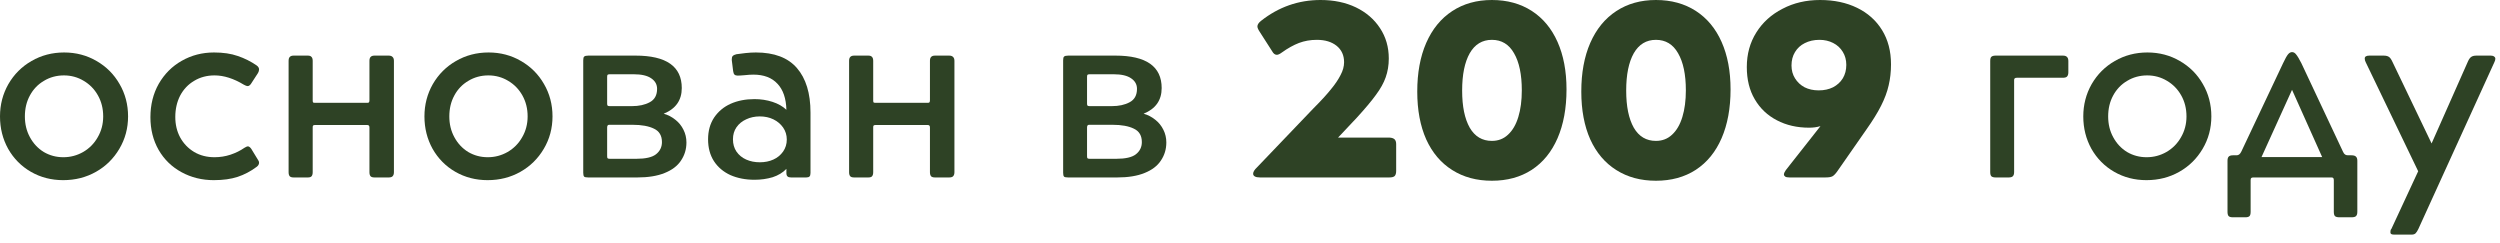 <?xml version="1.0" encoding="UTF-8"?> <svg xmlns="http://www.w3.org/2000/svg" width="268" height="26" viewBox="0 0 268 26" fill="none"><path d="M6.771 19.312C5.505 19.312 4.354 19.016 3.312 18.417C2.281 17.823 1.469 17 0.875 15.958C0.292 14.906 0 13.745 0 12.479C0 11.229 0.297 10.078 0.896 9.021C1.505 7.969 2.333 7.141 3.375 6.542C4.427 5.932 5.594 5.625 6.875 5.625C8.151 5.625 9.312 5.932 10.354 6.542C11.396 7.141 12.213 7.958 12.812 9C13.422 10.042 13.729 11.203 13.729 12.479C13.729 13.745 13.417 14.906 12.792 15.958C12.177 17 11.344 17.823 10.292 18.417C9.234 19.016 8.062 19.312 6.771 19.312ZM6.792 16.854C7.552 16.854 8.26 16.667 8.917 16.292C9.583 15.906 10.104 15.375 10.479 14.708C10.865 14.042 11.062 13.302 11.062 12.479C11.062 11.646 10.875 10.896 10.5 10.229C10.125 9.562 9.615 9.042 8.979 8.667C8.339 8.281 7.63 8.083 6.854 8.083C6.062 8.083 5.344 8.281 4.708 8.667C4.068 9.042 3.568 9.562 3.208 10.229C2.844 10.896 2.667 11.646 2.667 12.479C2.667 13.302 2.844 14.042 3.208 14.708C3.568 15.375 4.062 15.906 4.688 16.292C5.323 16.667 6.026 16.854 6.792 16.854Z" fill="#2E4225"></path><path d="M27.688 17.188C27.74 17.26 27.771 17.344 27.771 17.438C27.771 17.62 27.677 17.771 27.5 17.896C26.859 18.37 26.188 18.724 25.479 18.958C24.771 19.193 23.917 19.312 22.917 19.312C21.651 19.312 20.5 19.026 19.458 18.458C18.417 17.891 17.594 17.094 17 16.062C16.417 15.037 16.125 13.87 16.125 12.562C16.125 11.229 16.422 10.037 17.021 8.979C17.63 7.927 18.448 7.104 19.479 6.521C20.521 5.927 21.672 5.625 22.938 5.625C23.922 5.625 24.771 5.75 25.479 6C26.198 6.24 26.88 6.578 27.521 7.021C27.688 7.146 27.771 7.286 27.771 7.438C27.771 7.562 27.734 7.688 27.667 7.812L26.896 9C26.781 9.156 26.667 9.229 26.542 9.229C26.458 9.229 26.323 9.182 26.146 9.083C25.047 8.417 24 8.083 23 8.083C22.177 8.083 21.448 8.281 20.812 8.667C20.172 9.042 19.672 9.573 19.312 10.25C18.963 10.932 18.792 11.698 18.792 12.542C18.792 13.349 18.963 14.078 19.312 14.729C19.672 15.385 20.172 15.906 20.812 16.292C21.448 16.667 22.177 16.854 23 16.854C23.583 16.854 24.151 16.766 24.708 16.583C25.276 16.391 25.771 16.146 26.188 15.854C26.365 15.745 26.49 15.688 26.562 15.688C26.688 15.688 26.812 15.781 26.938 15.958L27.688 17.188Z" fill="#2E4225"></path><path d="M30.938 6.523C30.938 6.331 30.979 6.19 31.062 6.107C31.146 6.013 31.281 5.961 31.479 5.961H33C33.193 5.961 33.323 6.013 33.396 6.107C33.479 6.19 33.521 6.331 33.521 6.523V10.753C33.521 10.867 33.531 10.94 33.562 10.982C33.604 11.013 33.677 11.023 33.792 11.023H39.333C39.443 11.023 39.51 11.013 39.542 10.982C39.583 10.94 39.604 10.867 39.604 10.753V6.523C39.604 6.331 39.646 6.19 39.729 6.107C39.812 6.013 39.948 5.961 40.146 5.961H41.667C41.859 5.961 42 6.013 42.083 6.107C42.177 6.19 42.229 6.331 42.229 6.523V18.461C42.229 18.659 42.177 18.805 42.083 18.898C42 18.982 41.859 19.023 41.667 19.023H40.146C39.948 19.023 39.812 18.982 39.729 18.898C39.646 18.805 39.604 18.659 39.604 18.461V13.669C39.604 13.56 39.583 13.492 39.542 13.461C39.51 13.419 39.443 13.398 39.333 13.398H33.792C33.677 13.398 33.604 13.419 33.562 13.461C33.531 13.492 33.521 13.56 33.521 13.669V18.461C33.521 18.659 33.479 18.805 33.396 18.898C33.323 18.982 33.193 19.023 33 19.023H31.479C31.281 19.023 31.146 18.982 31.062 18.898C30.979 18.805 30.938 18.659 30.938 18.461V6.523Z" fill="#2E4225"></path><path d="M52.271 19.312C51.005 19.312 49.854 19.016 48.812 18.417C47.781 17.823 46.969 17 46.375 15.958C45.792 14.906 45.5 13.745 45.5 12.479C45.5 11.229 45.797 10.078 46.396 9.021C47.005 7.969 47.833 7.141 48.875 6.542C49.927 5.932 51.094 5.625 52.375 5.625C53.651 5.625 54.812 5.932 55.854 6.542C56.896 7.141 57.714 7.958 58.312 9C58.922 10.042 59.229 11.203 59.229 12.479C59.229 13.745 58.917 14.906 58.292 15.958C57.677 17 56.844 17.823 55.792 18.417C54.734 19.016 53.562 19.312 52.271 19.312ZM52.292 16.854C53.052 16.854 53.76 16.667 54.417 16.292C55.083 15.906 55.604 15.375 55.979 14.708C56.365 14.042 56.562 13.302 56.562 12.479C56.562 11.646 56.375 10.896 56 10.229C55.625 9.562 55.115 9.042 54.479 8.667C53.839 8.281 53.13 8.083 52.354 8.083C51.562 8.083 50.844 8.281 50.208 8.667C49.568 9.042 49.068 9.562 48.708 10.229C48.344 10.896 48.167 11.646 48.167 12.479C48.167 13.302 48.344 14.042 48.708 14.708C49.068 15.375 49.562 15.906 50.188 16.292C50.823 16.667 51.526 16.854 52.292 16.854Z" fill="#2E4225"></path><path d="M62.523 6.461C62.523 6.253 62.555 6.122 62.628 6.065C62.695 5.997 62.841 5.961 63.065 5.961H68.128C71.43 5.961 73.086 7.122 73.086 9.44C73.086 10.747 72.44 11.664 71.148 12.19C71.607 12.315 72.023 12.534 72.398 12.836C72.773 13.128 73.065 13.492 73.273 13.919C73.482 14.336 73.586 14.789 73.586 15.273C73.586 15.997 73.388 16.643 73.003 17.211C72.628 17.784 72.044 18.227 71.253 18.544C70.461 18.867 69.482 19.023 68.315 19.023H63.065C62.841 19.023 62.695 18.997 62.628 18.94C62.555 18.872 62.523 18.732 62.523 18.523V6.461ZM67.732 11.378C68.492 11.378 69.133 11.242 69.648 10.961C70.174 10.685 70.44 10.206 70.44 9.523C70.44 9.055 70.232 8.68 69.815 8.398C69.398 8.107 68.773 7.961 67.94 7.961H65.357C65.242 7.961 65.169 7.982 65.128 8.023C65.096 8.065 65.086 8.143 65.086 8.253V11.107C65.086 11.19 65.096 11.263 65.128 11.315C65.169 11.357 65.242 11.378 65.357 11.378H67.732ZM68.211 17.023C69.195 17.023 69.898 16.867 70.315 16.544C70.742 16.211 70.961 15.773 70.961 15.232C70.961 14.539 70.674 14.06 70.107 13.794C69.549 13.518 68.784 13.378 67.815 13.378H65.294C65.154 13.378 65.086 13.477 65.086 13.669V16.732C65.086 16.846 65.096 16.919 65.128 16.961C65.169 17.003 65.242 17.023 65.357 17.023H68.211Z" fill="#2E4225"></path><path d="M84.302 18.104C83.912 18.51 83.417 18.807 82.823 19C82.224 19.177 81.578 19.271 80.885 19.271C79.927 19.271 79.062 19.104 78.302 18.771C77.552 18.427 76.958 17.927 76.531 17.271C76.115 16.62 75.906 15.844 75.906 14.938C75.906 14.037 76.12 13.26 76.552 12.604C76.995 11.953 77.583 11.458 78.323 11.125C79.073 10.792 79.927 10.625 80.885 10.625C81.562 10.625 82.203 10.724 82.802 10.917C83.412 11.115 83.912 11.396 84.302 11.771C84.271 10.552 83.953 9.62 83.344 8.979C82.745 8.328 81.885 8 80.76 8C80.495 8 80.177 8.021 79.802 8.062C79.438 8.094 79.198 8.104 79.073 8.104C78.932 8.104 78.823 8.073 78.74 8C78.667 7.932 78.62 7.807 78.594 7.625L78.448 6.458V6.333C78.448 6.182 78.479 6.073 78.552 6C78.635 5.917 78.766 5.854 78.948 5.812C79.224 5.771 79.552 5.729 79.927 5.688C80.312 5.646 80.682 5.625 81.031 5.625C83 5.625 84.469 6.182 85.427 7.292C86.396 8.406 86.885 9.995 86.885 12.062V18.542C86.885 18.724 86.849 18.849 86.781 18.917C86.708 18.99 86.599 19.021 86.448 19.021H84.781C84.625 19.021 84.51 18.99 84.427 18.917C84.344 18.849 84.302 18.724 84.302 18.542V18.104ZM78.573 14.938C78.573 15.438 78.698 15.875 78.948 16.25C79.208 16.625 79.557 16.912 79.99 17.104C80.432 17.302 80.917 17.396 81.448 17.396C81.99 17.396 82.474 17.302 82.906 17.104C83.333 16.912 83.682 16.625 83.948 16.25C84.208 15.875 84.344 15.448 84.344 14.958C84.344 14.474 84.208 14.042 83.948 13.667C83.682 13.292 83.333 13 82.906 12.792C82.474 12.583 81.99 12.479 81.448 12.479C80.917 12.479 80.432 12.583 79.99 12.792C79.557 12.99 79.208 13.271 78.948 13.646C78.698 14.01 78.573 14.438 78.573 14.938Z" fill="#2E4225"></path><path d="M91.023 6.523C91.023 6.331 91.065 6.19 91.148 6.107C91.232 6.013 91.367 5.961 91.565 5.961H93.086C93.279 5.961 93.409 6.013 93.482 6.107C93.565 6.19 93.607 6.331 93.607 6.523V10.753C93.607 10.867 93.617 10.94 93.648 10.982C93.69 11.013 93.763 11.023 93.878 11.023H99.419C99.529 11.023 99.596 11.013 99.628 10.982C99.669 10.94 99.69 10.867 99.69 10.753V6.523C99.69 6.331 99.732 6.19 99.815 6.107C99.898 6.013 100.034 5.961 100.232 5.961H101.753C101.945 5.961 102.086 6.013 102.169 6.107C102.263 6.19 102.315 6.331 102.315 6.523V18.461C102.315 18.659 102.263 18.805 102.169 18.898C102.086 18.982 101.945 19.023 101.753 19.023H100.232C100.034 19.023 99.898 18.982 99.815 18.898C99.732 18.805 99.69 18.659 99.69 18.461V13.669C99.69 13.56 99.669 13.492 99.628 13.461C99.596 13.419 99.529 13.398 99.419 13.398H93.878C93.763 13.398 93.69 13.419 93.648 13.461C93.617 13.492 93.607 13.56 93.607 13.669V18.461C93.607 18.659 93.565 18.805 93.482 18.898C93.409 18.982 93.279 19.023 93.086 19.023H91.565C91.367 19.023 91.232 18.982 91.148 18.898C91.065 18.805 91.023 18.659 91.023 18.461V6.523Z" fill="#2E4225"></path><path d="M113.969 6.461C113.969 6.253 114 6.122 114.073 6.065C114.141 5.997 114.286 5.961 114.51 5.961H119.573C122.875 5.961 124.531 7.122 124.531 9.44C124.531 10.747 123.885 11.664 122.594 12.19C123.052 12.315 123.469 12.534 123.844 12.836C124.219 13.128 124.51 13.492 124.719 13.919C124.927 14.336 125.031 14.789 125.031 15.273C125.031 15.997 124.833 16.643 124.448 17.211C124.073 17.784 123.49 18.227 122.698 18.544C121.906 18.867 120.927 19.023 119.76 19.023H114.51C114.286 19.023 114.141 18.997 114.073 18.94C114 18.872 113.969 18.732 113.969 18.523V6.461ZM119.177 11.378C119.938 11.378 120.578 11.242 121.094 10.961C121.62 10.685 121.885 10.206 121.885 9.523C121.885 9.055 121.677 8.68 121.26 8.398C120.844 8.107 120.219 7.961 119.385 7.961H116.802C116.688 7.961 116.615 7.982 116.573 8.023C116.542 8.065 116.531 8.143 116.531 8.253V11.107C116.531 11.19 116.542 11.263 116.573 11.315C116.615 11.357 116.688 11.378 116.802 11.378H119.177ZM119.656 17.023C120.641 17.023 121.344 16.867 121.76 16.544C122.188 16.211 122.406 15.773 122.406 15.232C122.406 14.539 122.12 14.06 121.552 13.794C120.995 13.518 120.229 13.378 119.26 13.378H116.74C116.599 13.378 116.531 13.477 116.531 13.669V16.732C116.531 16.846 116.542 16.919 116.573 16.961C116.615 17.003 116.688 17.023 116.802 17.023H119.656Z" fill="#2E4225"></path><path d="M140.794 11.625C141.596 10.823 142.221 10.141 142.669 9.583C143.128 9.031 143.471 8.516 143.711 8.042C143.961 7.573 144.086 7.115 144.086 6.667C144.086 5.932 143.82 5.349 143.294 4.917C142.763 4.49 142.055 4.271 141.169 4.271C140.471 4.271 139.836 4.385 139.253 4.604C138.669 4.828 138.055 5.167 137.419 5.625C137.195 5.792 137.013 5.875 136.878 5.875C136.68 5.875 136.513 5.75 136.378 5.5L135.044 3.417C134.878 3.167 134.794 2.974 134.794 2.833C134.794 2.641 134.924 2.438 135.19 2.229C137.076 0.745 139.201 0 141.565 0C142.992 0 144.258 0.266 145.357 0.792C146.451 1.323 147.315 2.062 147.94 3.021C148.565 3.969 148.878 5.052 148.878 6.271C148.878 7.01 148.763 7.682 148.544 8.292C148.336 8.891 147.987 9.516 147.503 10.167C147.029 10.823 146.346 11.635 145.461 12.604L143.44 14.75H148.961C149.211 14.766 149.388 14.828 149.503 14.938C149.612 15.052 149.669 15.219 149.669 15.438V18.333C149.669 18.583 149.612 18.766 149.503 18.875C149.388 18.974 149.211 19.021 148.961 19.021H135.065C134.826 19.021 134.648 18.99 134.523 18.917C134.398 18.849 134.336 18.75 134.336 18.625C134.336 18.432 134.471 18.203 134.753 17.938L140.794 11.625Z" fill="#2E4225"></path><path d="M159.93 19.375C158.305 19.375 156.888 18.995 155.68 18.229C154.471 17.469 153.539 16.37 152.888 14.938C152.247 13.495 151.93 11.787 151.93 9.812C151.93 7.812 152.247 6.078 152.888 4.604C153.539 3.12 154.471 1.979 155.68 1.188C156.888 0.396 158.305 0 159.93 0C161.565 0 162.992 0.391 164.201 1.167C165.409 1.948 166.331 3.057 166.971 4.5C167.607 5.932 167.93 7.625 167.93 9.583C167.93 11.599 167.607 13.344 166.971 14.812C166.331 16.287 165.409 17.417 164.201 18.208C162.992 18.99 161.565 19.375 159.93 19.375ZM159.93 15.104C160.607 15.104 161.185 14.885 161.659 14.438C162.143 13.995 162.513 13.365 162.763 12.542C163.013 11.724 163.138 10.771 163.138 9.688C163.138 7.979 162.857 6.656 162.305 5.708C161.763 4.75 160.971 4.271 159.93 4.271C158.898 4.271 158.107 4.75 157.555 5.708C157.013 6.667 156.742 8 156.742 9.708C156.742 11.406 157.013 12.729 157.555 13.688C158.107 14.635 158.898 15.104 159.93 15.104Z" fill="#2E4225"></path><path d="M177.516 19.375C175.891 19.375 174.474 18.995 173.266 18.229C172.057 17.469 171.125 16.37 170.474 14.938C169.833 13.495 169.516 11.787 169.516 9.812C169.516 7.812 169.833 6.078 170.474 4.604C171.125 3.12 172.057 1.979 173.266 1.188C174.474 0.396 175.891 0 177.516 0C179.151 0 180.578 0.391 181.786 1.167C182.995 1.948 183.917 3.057 184.557 4.5C185.193 5.932 185.516 7.625 185.516 9.583C185.516 11.599 185.193 13.344 184.557 14.812C183.917 16.287 182.995 17.417 181.786 18.208C180.578 18.99 179.151 19.375 177.516 19.375ZM177.516 15.104C178.193 15.104 178.771 14.885 179.245 14.438C179.729 13.995 180.099 13.365 180.349 12.542C180.599 11.724 180.724 10.771 180.724 9.688C180.724 7.979 180.443 6.656 179.891 5.708C179.349 4.75 178.557 4.271 177.516 4.271C176.484 4.271 175.693 4.75 175.141 5.708C174.599 6.667 174.328 8 174.328 9.708C174.328 11.406 174.599 12.729 175.141 13.688C175.693 14.635 176.484 15.104 177.516 15.104Z" fill="#2E4225"></path><path d="M195.154 13.521C194.779 13.635 194.372 13.688 193.945 13.688C192.654 13.688 191.497 13.427 190.487 12.896C189.471 12.37 188.68 11.62 188.112 10.646C187.539 9.677 187.258 8.521 187.258 7.188C187.258 5.802 187.596 4.562 188.279 3.479C188.956 2.396 189.893 1.552 191.091 0.938C192.284 0.312 193.622 0 195.112 0C196.612 0 197.93 0.281 199.07 0.833C200.221 1.391 201.117 2.188 201.758 3.229C202.393 4.26 202.716 5.479 202.716 6.896C202.716 7.688 202.633 8.438 202.466 9.146C202.31 9.844 202.039 10.573 201.654 11.333C201.279 12.083 200.747 12.938 200.07 13.896L197.008 18.292C196.799 18.599 196.612 18.802 196.445 18.896C196.289 18.979 196.049 19.021 195.716 19.021H191.82C191.622 19.021 191.477 18.995 191.383 18.938C191.284 18.87 191.237 18.792 191.237 18.708C191.237 18.583 191.305 18.427 191.445 18.229L195.154 13.521ZM192.049 7.021C192.049 7.536 192.174 7.995 192.424 8.396C192.674 8.802 193.013 9.12 193.445 9.354C193.888 9.578 194.393 9.688 194.966 9.688C195.549 9.688 196.06 9.578 196.508 9.354C196.951 9.12 197.299 8.802 197.549 8.396C197.799 7.979 197.924 7.5 197.924 6.958C197.924 6.432 197.799 5.969 197.549 5.562C197.299 5.146 196.951 4.828 196.508 4.604C196.076 4.385 195.591 4.271 195.049 4.271C194.451 4.271 193.924 4.391 193.466 4.625C193.018 4.849 192.674 5.167 192.424 5.583C192.174 5.99 192.049 6.469 192.049 7.021Z" fill="#2E4225"></path><path d="M213.352 6.544C213.352 6.31 213.393 6.159 213.477 6.086C213.57 6.003 213.727 5.961 213.935 5.961H221.143C221.352 5.961 221.497 6.013 221.581 6.107C221.674 6.19 221.727 6.336 221.727 6.544V7.753C221.727 7.961 221.674 8.117 221.581 8.211C221.497 8.294 221.352 8.336 221.143 8.336H216.206C216.008 8.336 215.914 8.414 215.914 8.565V18.44C215.914 18.664 215.862 18.815 215.768 18.898C215.685 18.982 215.539 19.023 215.331 19.023H213.935C213.727 19.023 213.57 18.982 213.477 18.898C213.393 18.815 213.352 18.664 213.352 18.44V6.544Z" fill="#2E4225"></path><path d="M230.099 19.312C228.833 19.312 227.682 19.016 226.641 18.417C225.609 17.823 224.797 17 224.203 15.958C223.62 14.906 223.328 13.745 223.328 12.479C223.328 11.229 223.625 10.078 224.224 9.021C224.833 7.969 225.661 7.141 226.703 6.542C227.755 5.932 228.922 5.625 230.203 5.625C231.479 5.625 232.641 5.932 233.682 6.542C234.724 7.141 235.542 7.958 236.141 9C236.75 10.042 237.057 11.203 237.057 12.479C237.057 13.745 236.745 14.906 236.12 15.958C235.505 17 234.672 17.823 233.62 18.417C232.562 19.016 231.391 19.312 230.099 19.312ZM230.12 16.854C230.88 16.854 231.589 16.667 232.245 16.292C232.911 15.906 233.432 15.375 233.807 14.708C234.193 14.042 234.391 13.302 234.391 12.479C234.391 11.646 234.203 10.896 233.828 10.229C233.453 9.562 232.943 9.042 232.307 8.667C231.667 8.281 230.958 8.083 230.182 8.083C229.391 8.083 228.672 8.281 228.036 8.667C227.396 9.042 226.896 9.562 226.536 10.229C226.172 10.896 225.995 11.646 225.995 12.479C225.995 13.302 226.172 14.042 226.536 14.708C226.896 15.375 227.391 15.906 228.016 16.292C228.651 16.667 229.354 16.854 230.12 16.854Z" fill="#2E4225"></path><path d="M238.789 17.232C238.789 17.023 238.831 16.878 238.914 16.794C238.997 16.701 239.148 16.648 239.372 16.648H239.768C239.977 16.648 240.143 16.518 240.268 16.253L244.747 6.773C244.966 6.305 245.143 5.992 245.268 5.836C245.404 5.669 245.549 5.586 245.706 5.586C245.872 5.586 246.018 5.669 246.143 5.836C246.279 5.992 246.466 6.305 246.706 6.773L251.164 16.253C251.232 16.409 251.31 16.513 251.393 16.565C251.477 16.622 251.581 16.648 251.706 16.648H252.081C252.315 16.648 252.477 16.701 252.56 16.794C252.654 16.878 252.706 17.023 252.706 17.232V22.711C252.706 22.93 252.654 23.086 252.56 23.169C252.477 23.253 252.315 23.294 252.081 23.294H250.789C250.565 23.294 250.404 23.253 250.31 23.169C250.227 23.086 250.185 22.93 250.185 22.711V19.315C250.185 19.201 250.164 19.128 250.122 19.086C250.091 19.044 250.029 19.023 249.935 19.023H241.56C241.445 19.023 241.372 19.044 241.331 19.086C241.289 19.128 241.268 19.201 241.268 19.315V22.711C241.268 22.93 241.227 23.086 241.143 23.169C241.06 23.253 240.914 23.294 240.706 23.294H239.372C239.148 23.294 238.997 23.253 238.914 23.169C238.831 23.086 238.789 22.93 238.789 22.711V17.232ZM245.706 9.628L242.435 16.836H248.935L245.706 9.628Z" fill="#2E4225"></path><path d="M253.604 6.669C253.531 6.534 253.5 6.398 253.5 6.273C253.5 6.065 253.667 5.961 254 5.961H255.521C255.781 5.961 255.979 6.013 256.104 6.107C256.229 6.19 256.354 6.372 256.479 6.648L260.667 15.378L264.583 6.544C264.693 6.31 264.812 6.159 264.938 6.086C265.062 6.003 265.24 5.961 265.479 5.961H267.021C267.172 5.961 267.292 5.997 267.375 6.065C267.458 6.122 267.5 6.201 267.5 6.294C267.5 6.409 267.464 6.534 267.396 6.669L259.25 24.544C259.151 24.753 259.052 24.904 258.958 25.003C258.859 25.096 258.729 25.148 258.562 25.148H256.625C256.5 25.148 256.401 25.128 256.333 25.086C256.276 25.044 256.25 24.982 256.25 24.898C256.25 24.841 256.255 24.773 256.271 24.69C256.297 24.607 256.323 24.555 256.354 24.544L259.229 18.357L253.604 6.669Z" fill="#2E4225"></path></svg> 